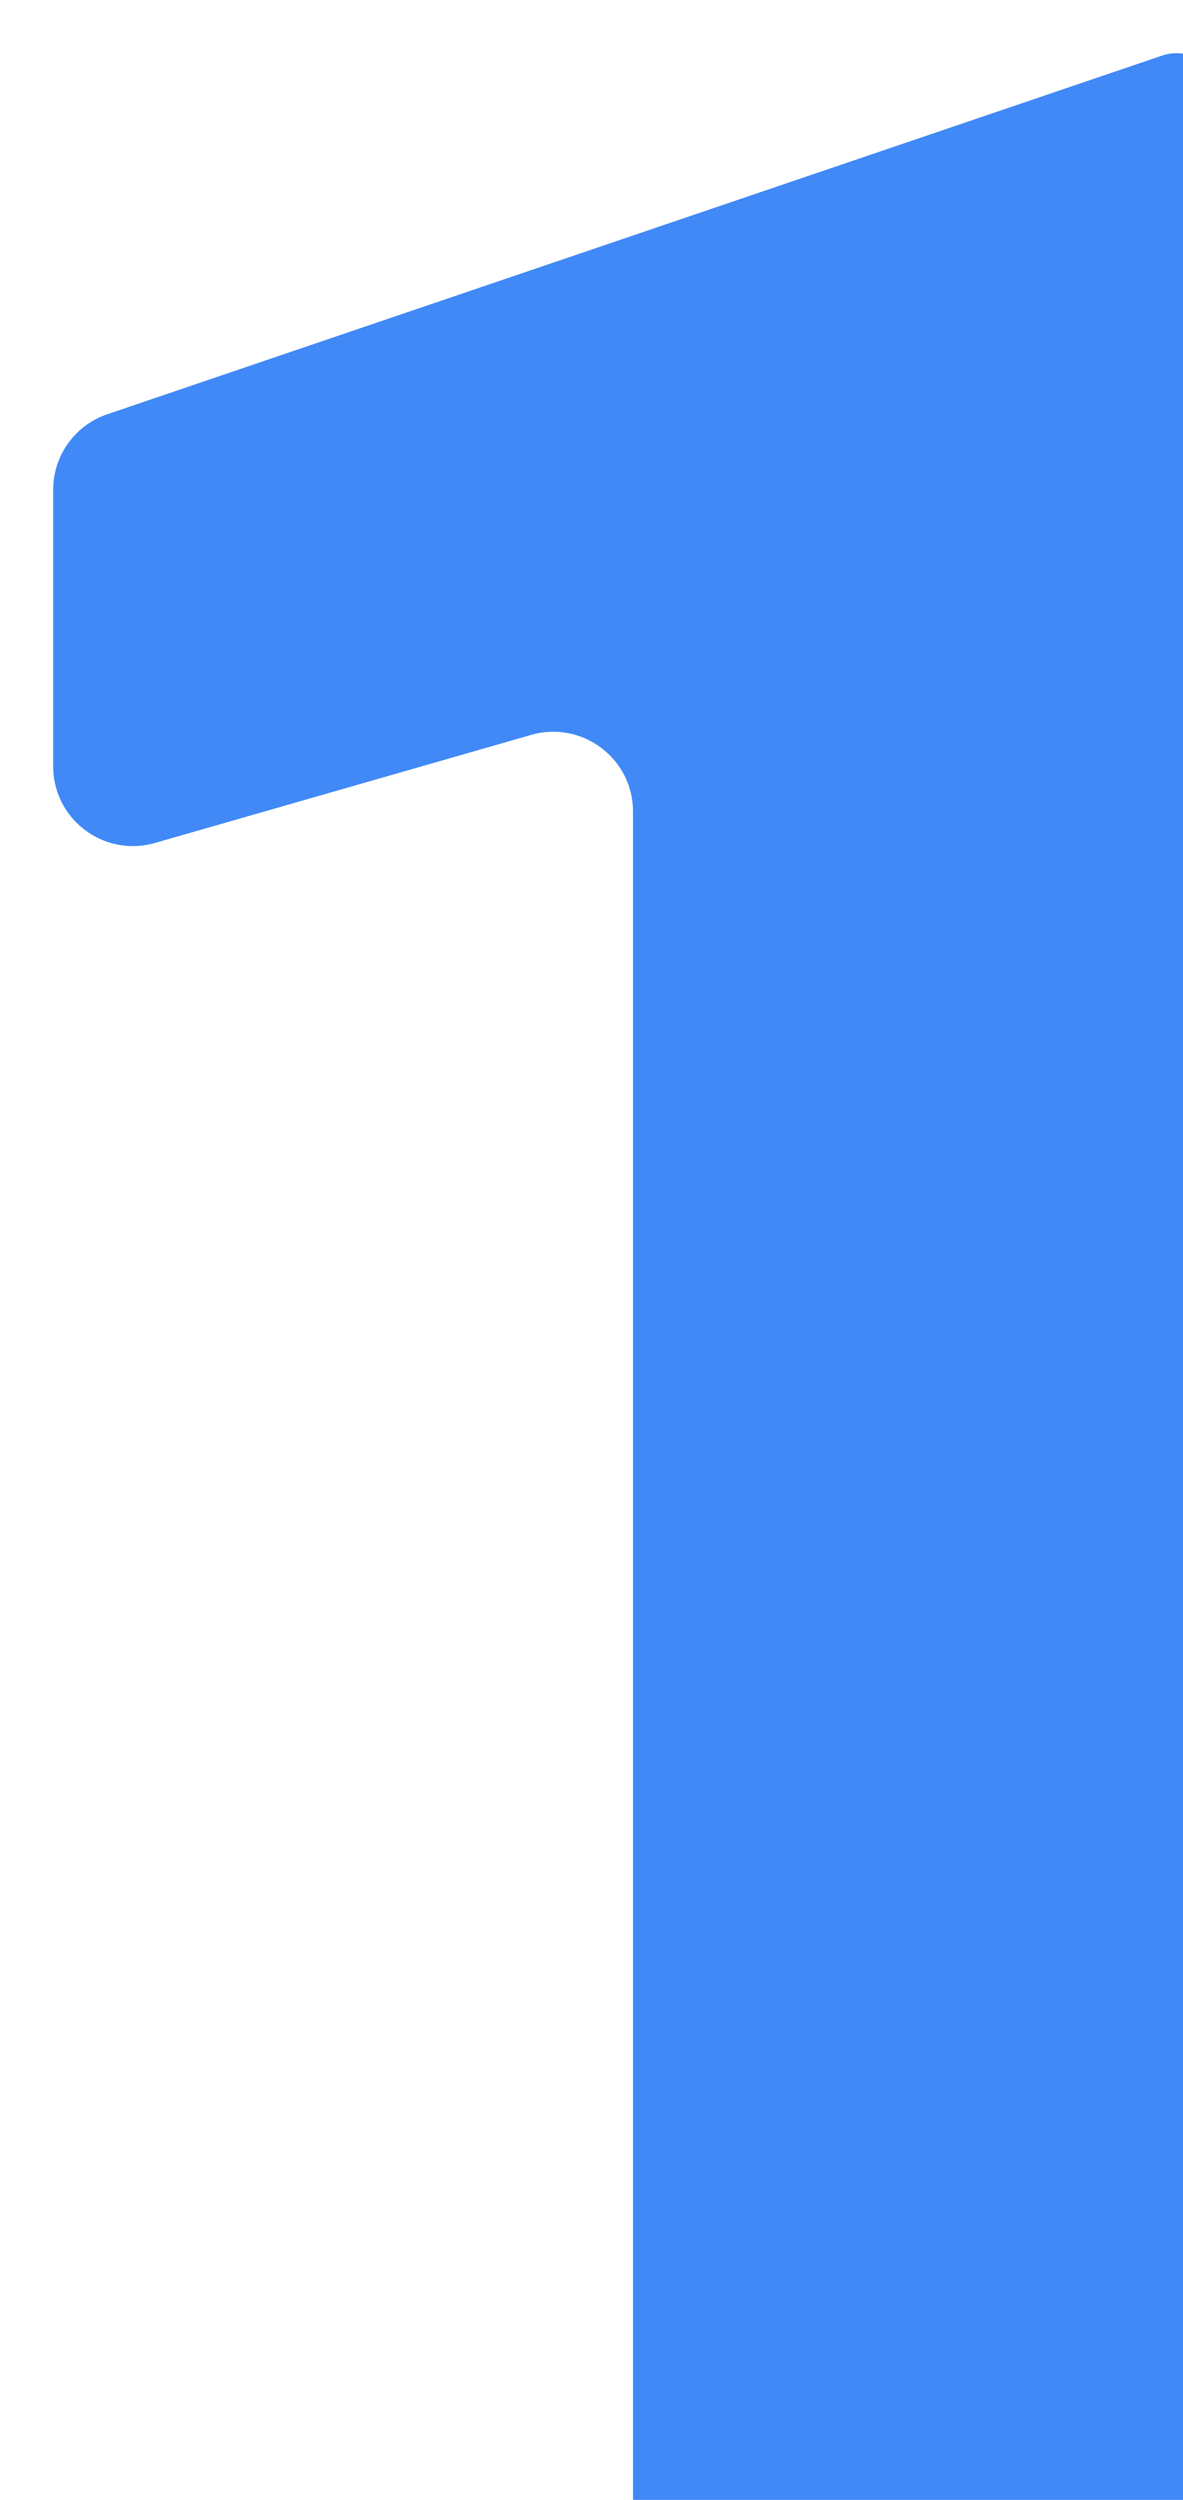 <?xml version="1.0" encoding="UTF-8"?> <svg xmlns="http://www.w3.org/2000/svg" width="89" height="188" viewBox="0 0 89 188" fill="none"> <g filter="url(#filter0_i)"> <path d="M88.032 188H43.622V57.031C43.622 53.042 39.8 50.163 35.966 51.264L7.656 59.392C3.821 60.493 0 57.615 0 53.626V32.834C0 30.264 1.636 27.98 4.069 27.153L83.412 0.186C83.774 0.063 84.154 0 84.536 0C86.467 0 88.032 1.565 88.032 3.495V188Z" fill="#4089F6"></path> </g> <defs> <filter id="filter0_i" x="0" y="0" width="92.032" height="192" filterUnits="userSpaceOnUse" color-interpolation-filters="sRGB"> <feFlood flood-opacity="0" result="BackgroundImageFix"></feFlood> <feBlend mode="normal" in="SourceGraphic" in2="BackgroundImageFix" result="shape"></feBlend> <feColorMatrix in="SourceAlpha" type="matrix" values="0 0 0 0 0 0 0 0 0 0 0 0 0 0 0 0 0 0 127 0" result="hardAlpha"></feColorMatrix> <feOffset dx="4" dy="4"></feOffset> <feGaussianBlur stdDeviation="8"></feGaussianBlur> <feComposite in2="hardAlpha" operator="arithmetic" k2="-1" k3="1"></feComposite> <feColorMatrix type="matrix" values="0 0 0 0 0 0 0 0 0 0 0 0 0 0 0 0 0 0 0.14 0"></feColorMatrix> <feBlend mode="normal" in2="shape" result="effect1_innerShadow"></feBlend> </filter> </defs> </svg> 
